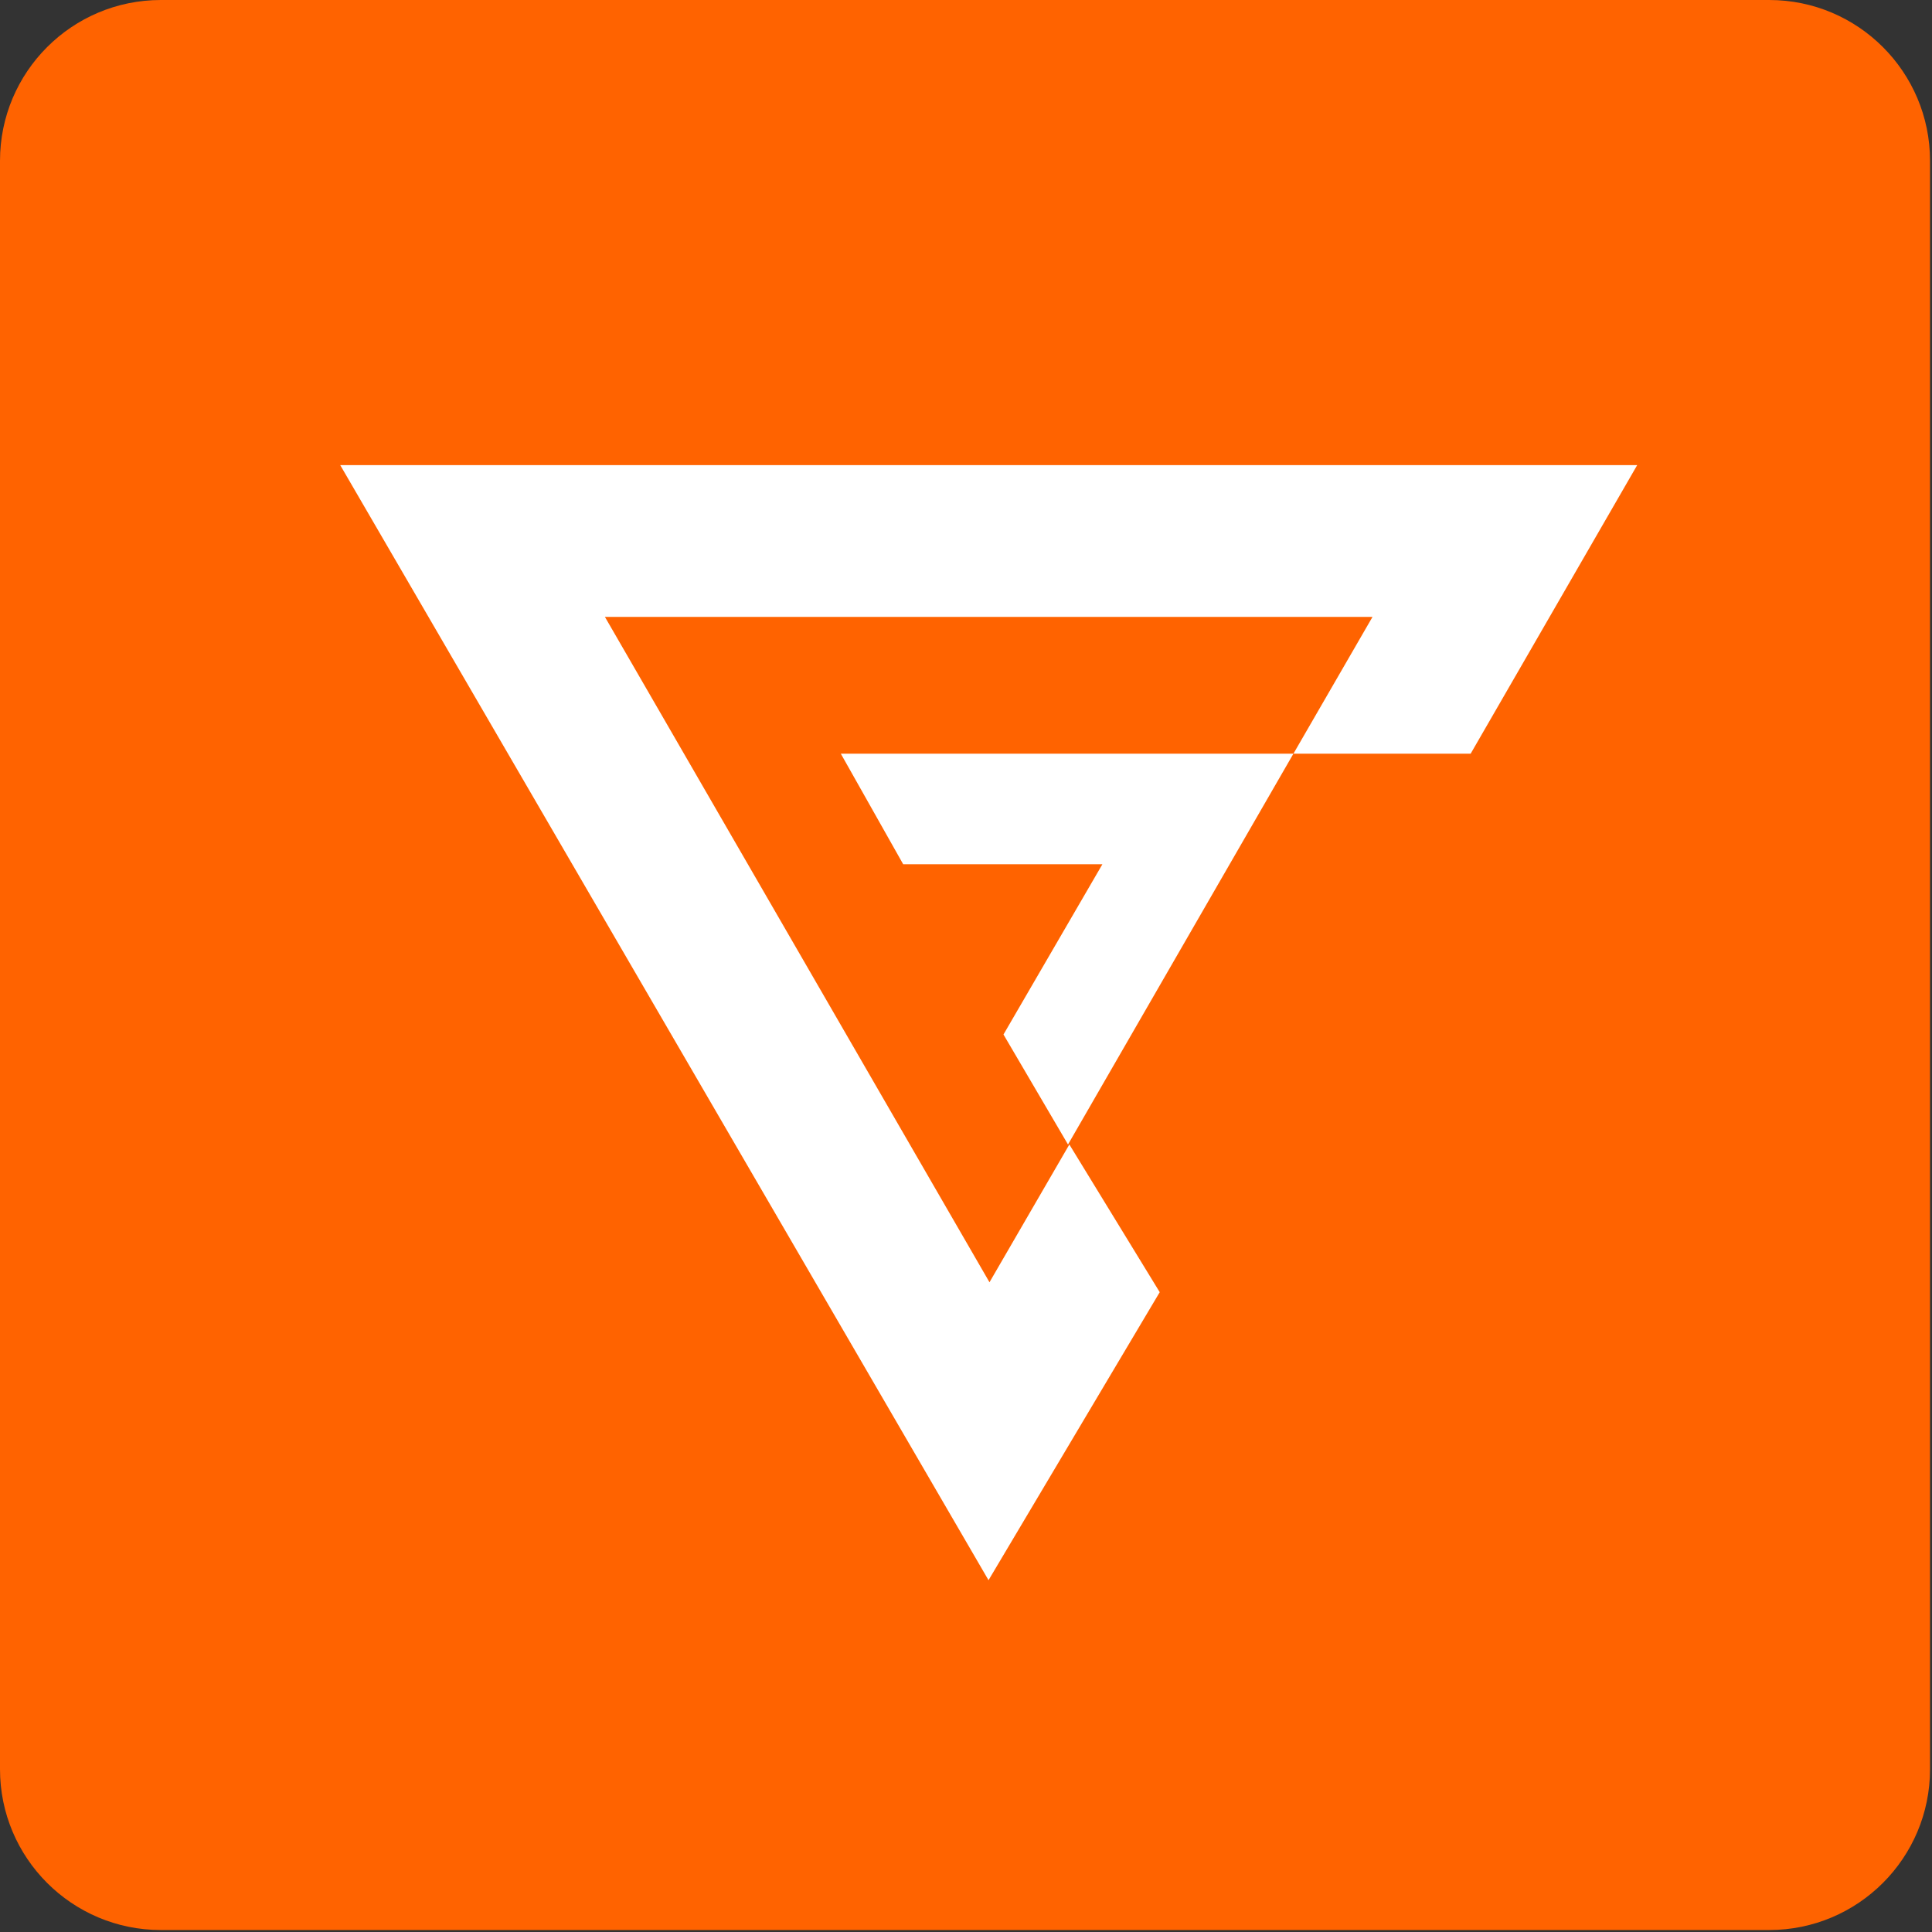 <?xml version="1.0" encoding="UTF-8"?>
<svg xmlns="http://www.w3.org/2000/svg" width="648" height="648" viewBox="0 0 648 648" fill="none">
  <rect x="0" y="0" width="648" height="648" fill="#333333" stroke="none"/>
  <path fill-rule="evenodd" clip-rule="evenodd" d="M53.949 0H593.397C623.194 0 647.34 24.152 647.34 53.942V593.394C647.34 623.184 623.194 647.337 593.397 647.337H53.949C24.152 647.337 0 623.184 0 593.394V53.944C0 24.152 24.152 0 53.949 0Z" fill="#FF6300"></path>
  <path d="M331.552 530L388.975 433.404L358.667 383.868L331.878 430.08L202.888 206.905H460.347L433.819 252.792H493.262L549.121 156H114.113L331.552 530Z" fill="white"></path>
  <path d="M302.938 289.879H369.747L336.571 346.976L358.21 383.868L433.819 252.792H282.016L302.938 289.879Z" fill="white"></path>
</svg>
